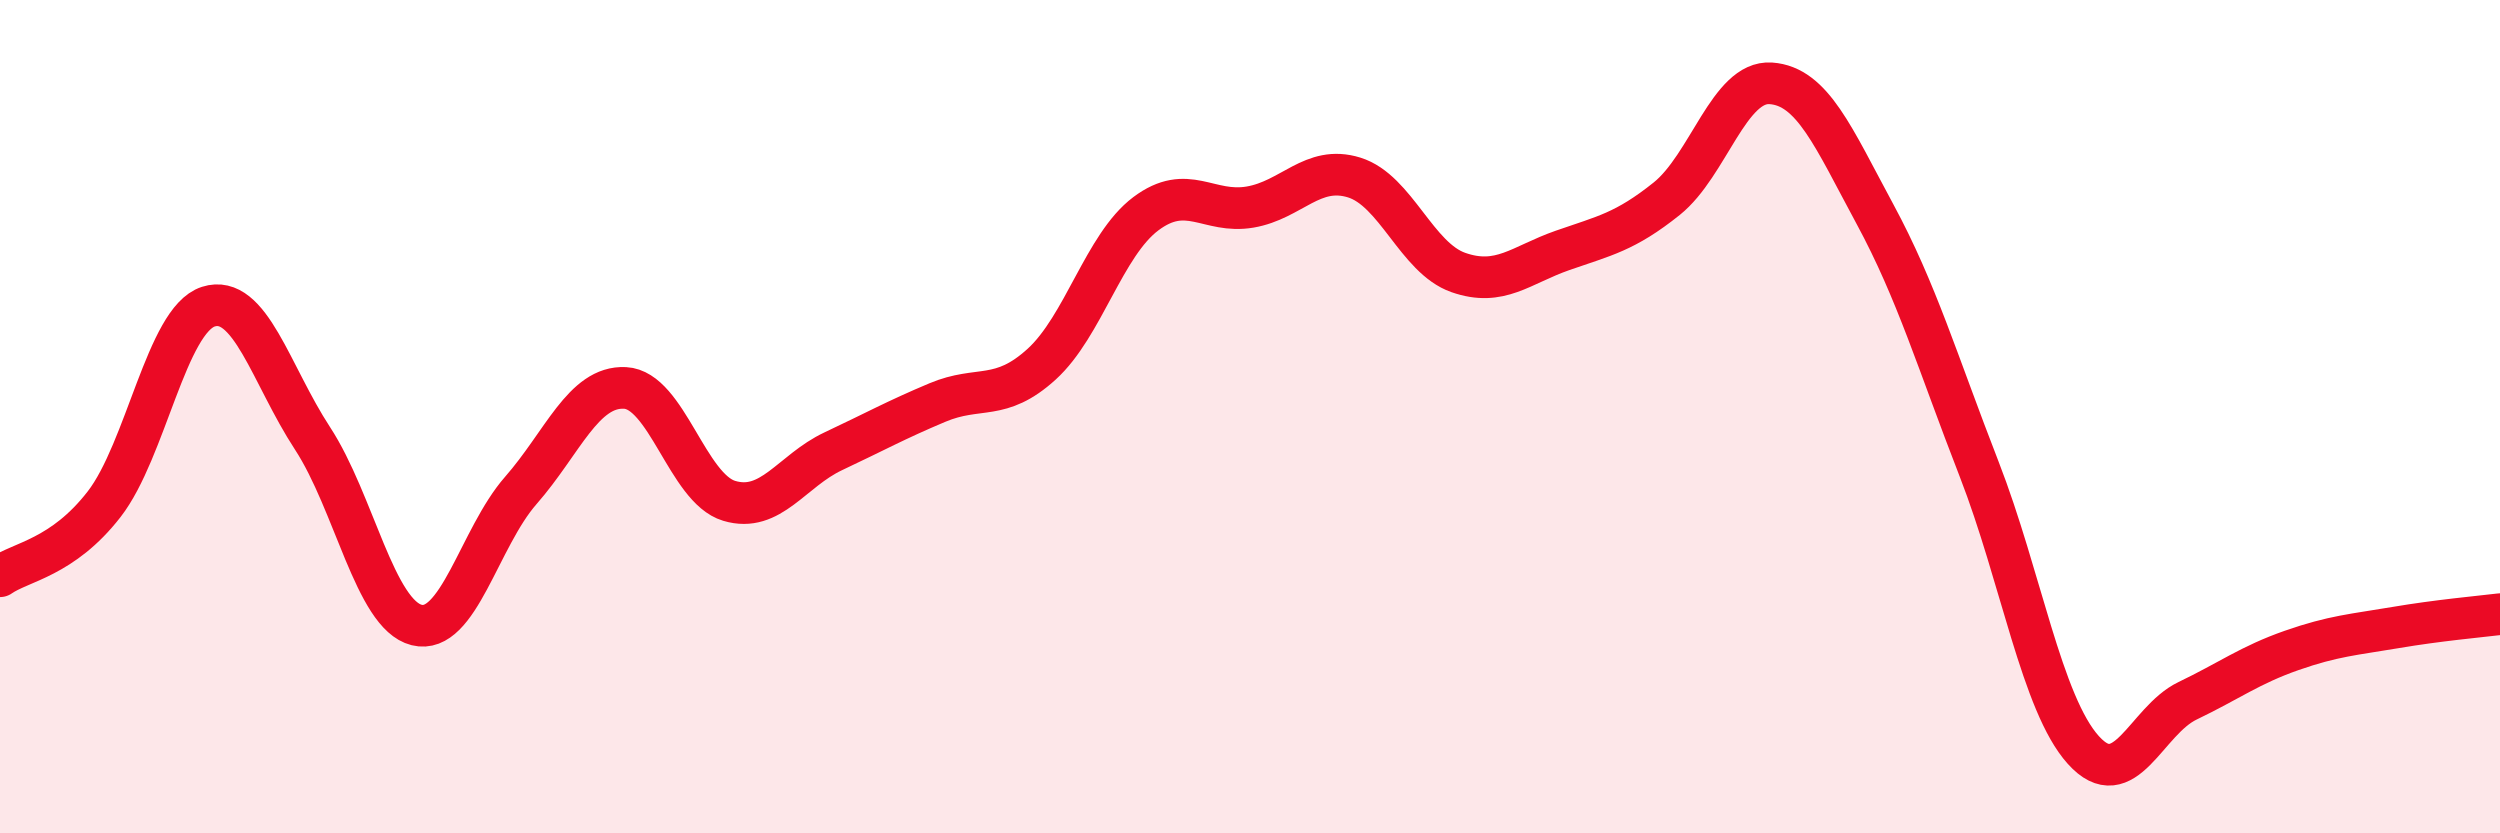 
    <svg width="60" height="20" viewBox="0 0 60 20" xmlns="http://www.w3.org/2000/svg">
      <path
        d="M 0,13.83 C 0.5,13.48 1.5,13.39 2.5,12.1 C 3.5,10.81 4,7.68 5,7.36 C 6,7.04 6.5,8.99 7.5,10.52 C 8.5,12.05 9,14.75 10,15 C 11,15.25 11.5,12.91 12.5,11.77 C 13.5,10.63 14,9.26 15,9.31 C 16,9.36 16.5,11.72 17.5,12.02 C 18.5,12.32 19,11.3 20,10.83 C 21,10.36 21.5,10.08 22.5,9.66 C 23.5,9.24 24,9.65 25,8.74 C 26,7.83 26.5,5.88 27.5,5.13 C 28.5,4.38 29,5.14 30,4.97 C 31,4.8 31.5,3.95 32.5,4.26 C 33.5,4.57 34,6.19 35,6.54 C 36,6.89 36.5,6.36 37.5,6.01 C 38.5,5.66 39,5.57 40,4.77 C 41,3.97 41.5,1.93 42.5,2 C 43.5,2.07 44,3.29 45,5.14 C 46,6.99 46.5,8.69 47.5,11.26 C 48.5,13.83 49,16.89 50,18 C 51,19.11 51.5,17.3 52.5,16.82 C 53.5,16.34 54,15.96 55,15.61 C 56,15.26 56.5,15.23 57.5,15.06 C 58.5,14.89 59.5,14.8 60,14.74L60 20L0 20Z"
        fill="#EB0A25"
        opacity="0.1"
        stroke-linecap="round"
        stroke-linejoin="round"
      />
      <path
        d="M 0,13.83 C 0.5,13.48 1.5,13.39 2.5,12.1 C 3.5,10.81 4,7.68 5,7.36 C 6,7.04 6.5,8.99 7.5,10.52 C 8.5,12.05 9,14.75 10,15 C 11,15.25 11.5,12.91 12.5,11.77 C 13.5,10.63 14,9.26 15,9.31 C 16,9.36 16.5,11.72 17.5,12.02 C 18.5,12.32 19,11.3 20,10.83 C 21,10.36 21.5,10.08 22.5,9.66 C 23.5,9.24 24,9.65 25,8.74 C 26,7.83 26.5,5.88 27.5,5.13 C 28.5,4.38 29,5.14 30,4.97 C 31,4.8 31.5,3.95 32.5,4.26 C 33.5,4.57 34,6.19 35,6.54 C 36,6.89 36.5,6.36 37.5,6.01 C 38.5,5.66 39,5.57 40,4.77 C 41,3.97 41.5,1.93 42.5,2 C 43.5,2.07 44,3.29 45,5.14 C 46,6.99 46.5,8.69 47.5,11.26 C 48.5,13.83 49,16.89 50,18 C 51,19.11 51.5,17.3 52.5,16.82 C 53.5,16.34 54,15.96 55,15.61 C 56,15.26 56.5,15.23 57.5,15.06 C 58.5,14.89 59.5,14.8 60,14.74"
        stroke="#EB0A25"
        stroke-width="1"
        fill="none"
        stroke-linecap="round"
        stroke-linejoin="round"
      />
    </svg>
  